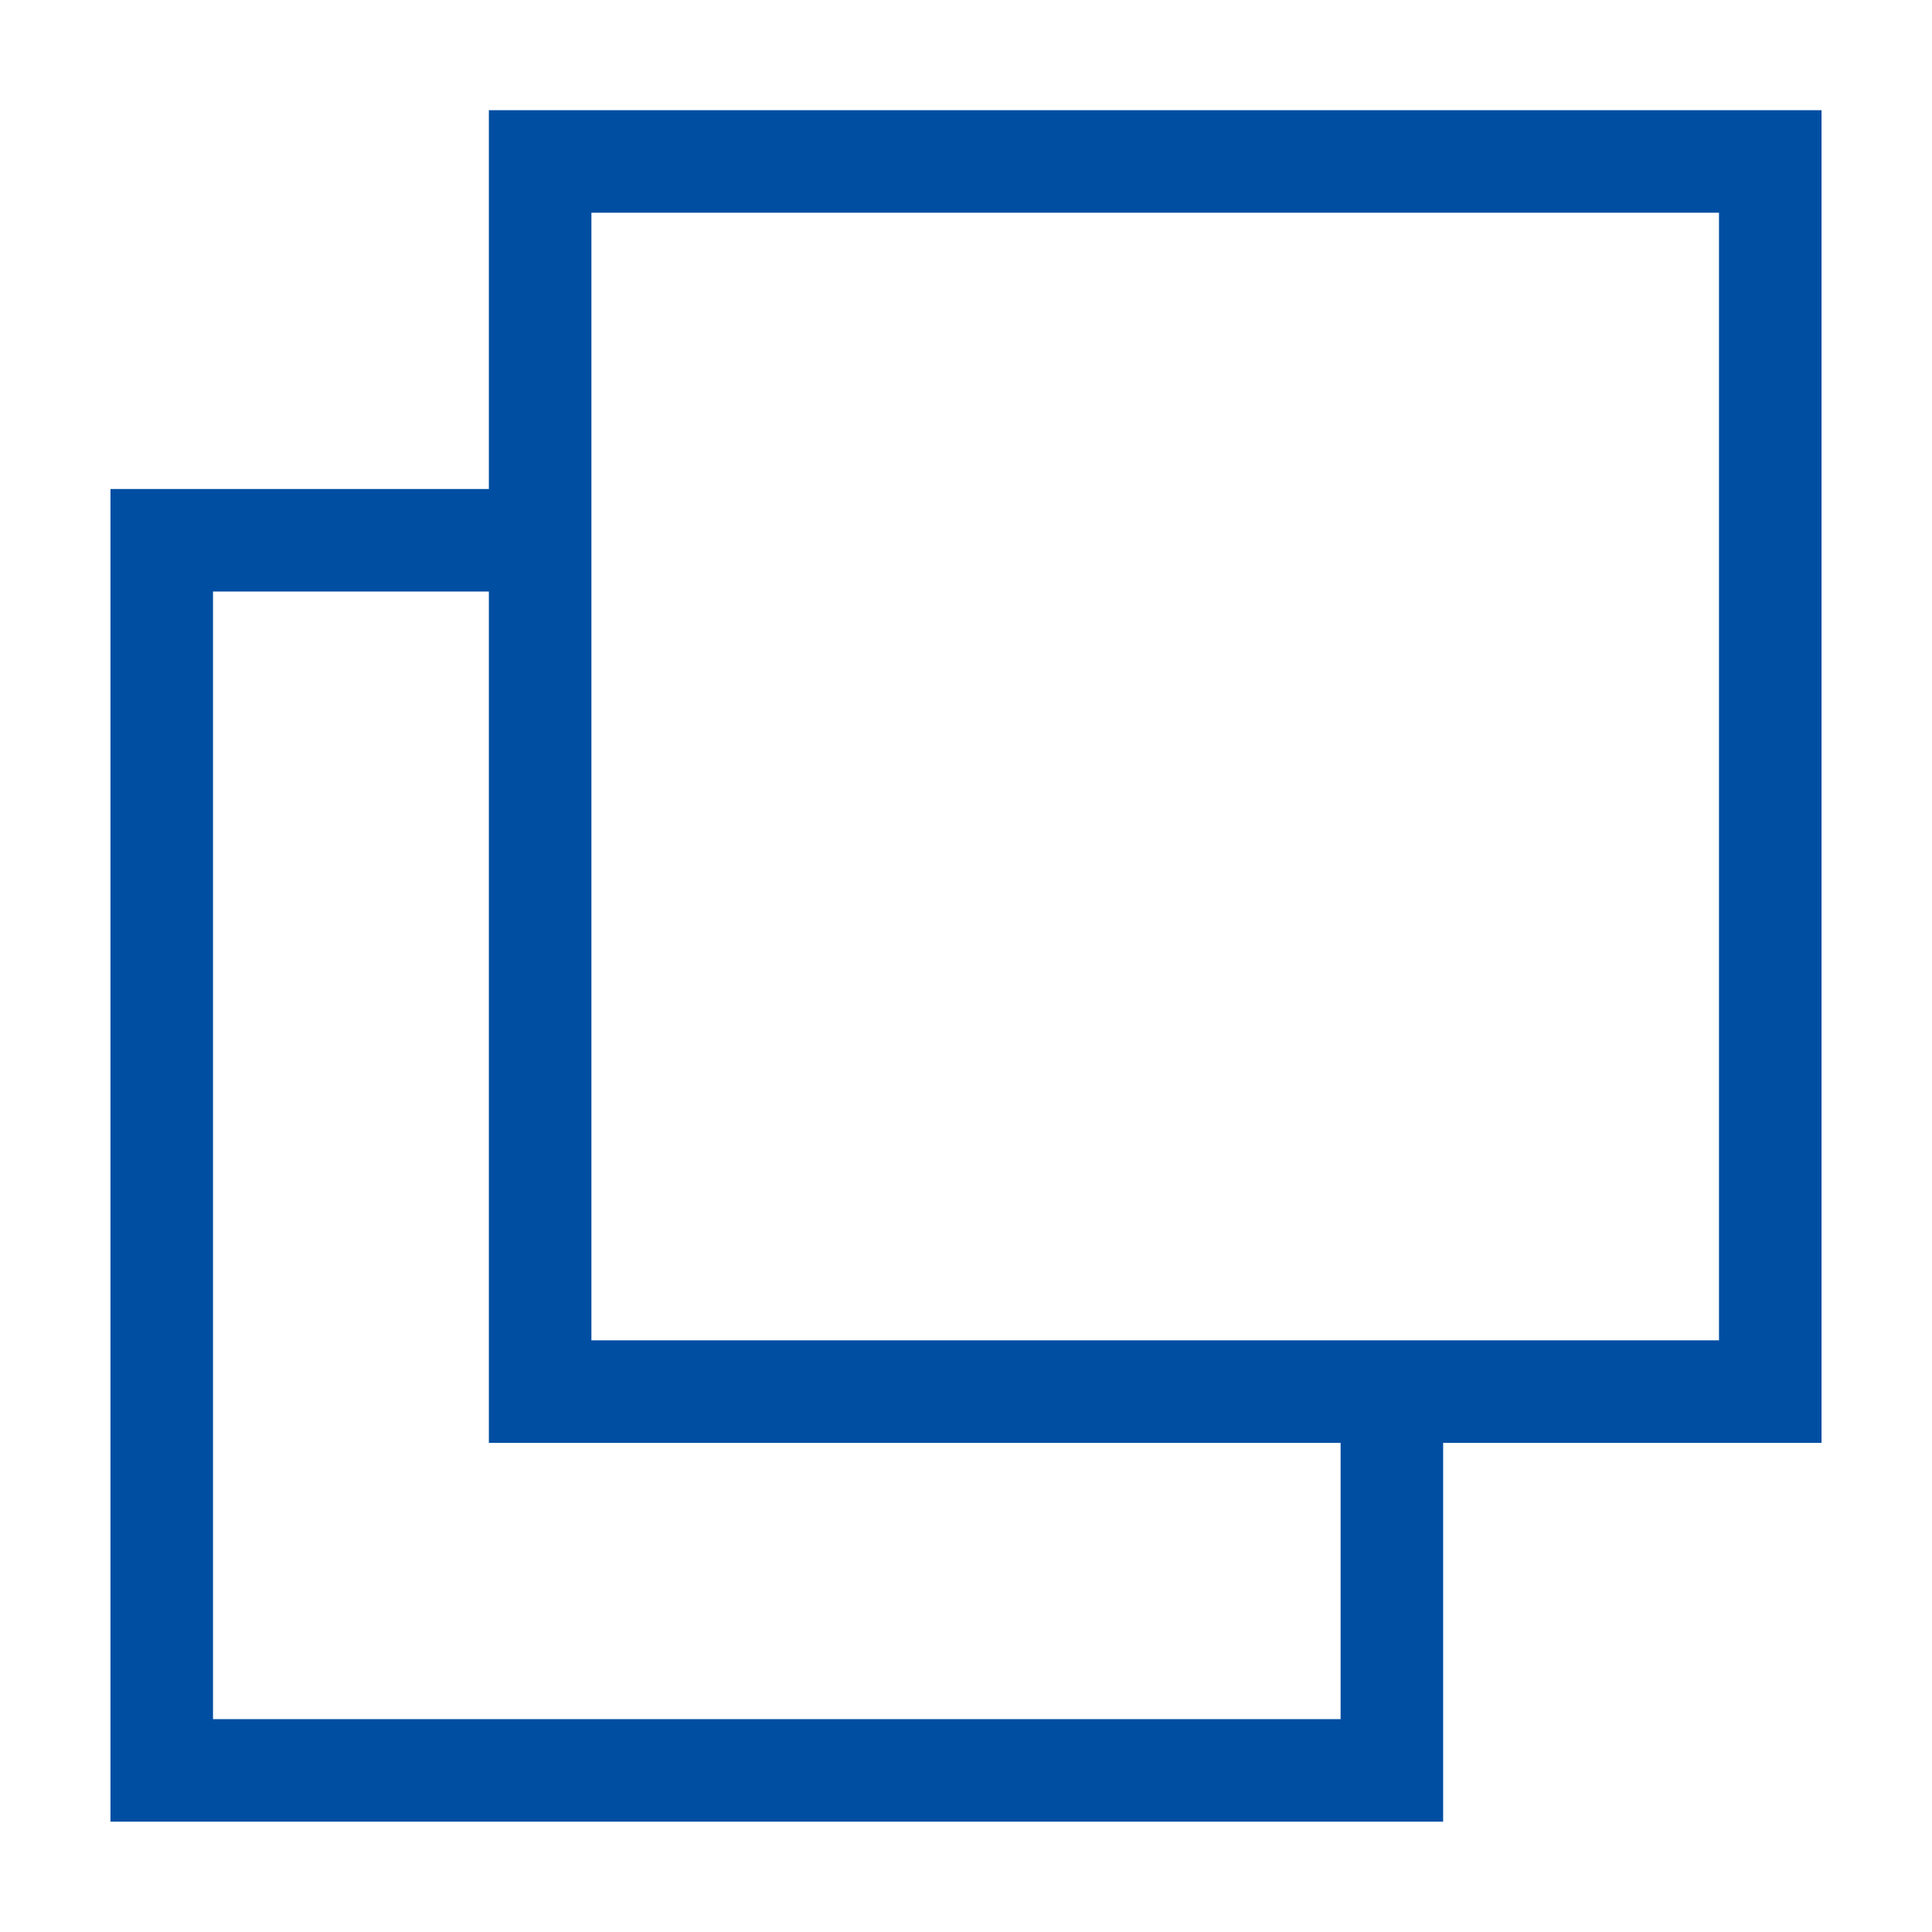 <svg width="14" height="14" viewBox="0 0 14 14" fill="none" xmlns="http://www.w3.org/2000/svg">
<g id="Group 865">
<path id="Rectangle 131" d="M4.069 3.915H1.172V12.829H10.086V9.93" stroke="#004EA2" stroke-width="0.743"/>
<rect id="Rectangle 130" x="3.914" y="1.17" width="8.914" height="8.914" stroke="#004EA2" stroke-width="0.743"/>
</g>
</svg>

